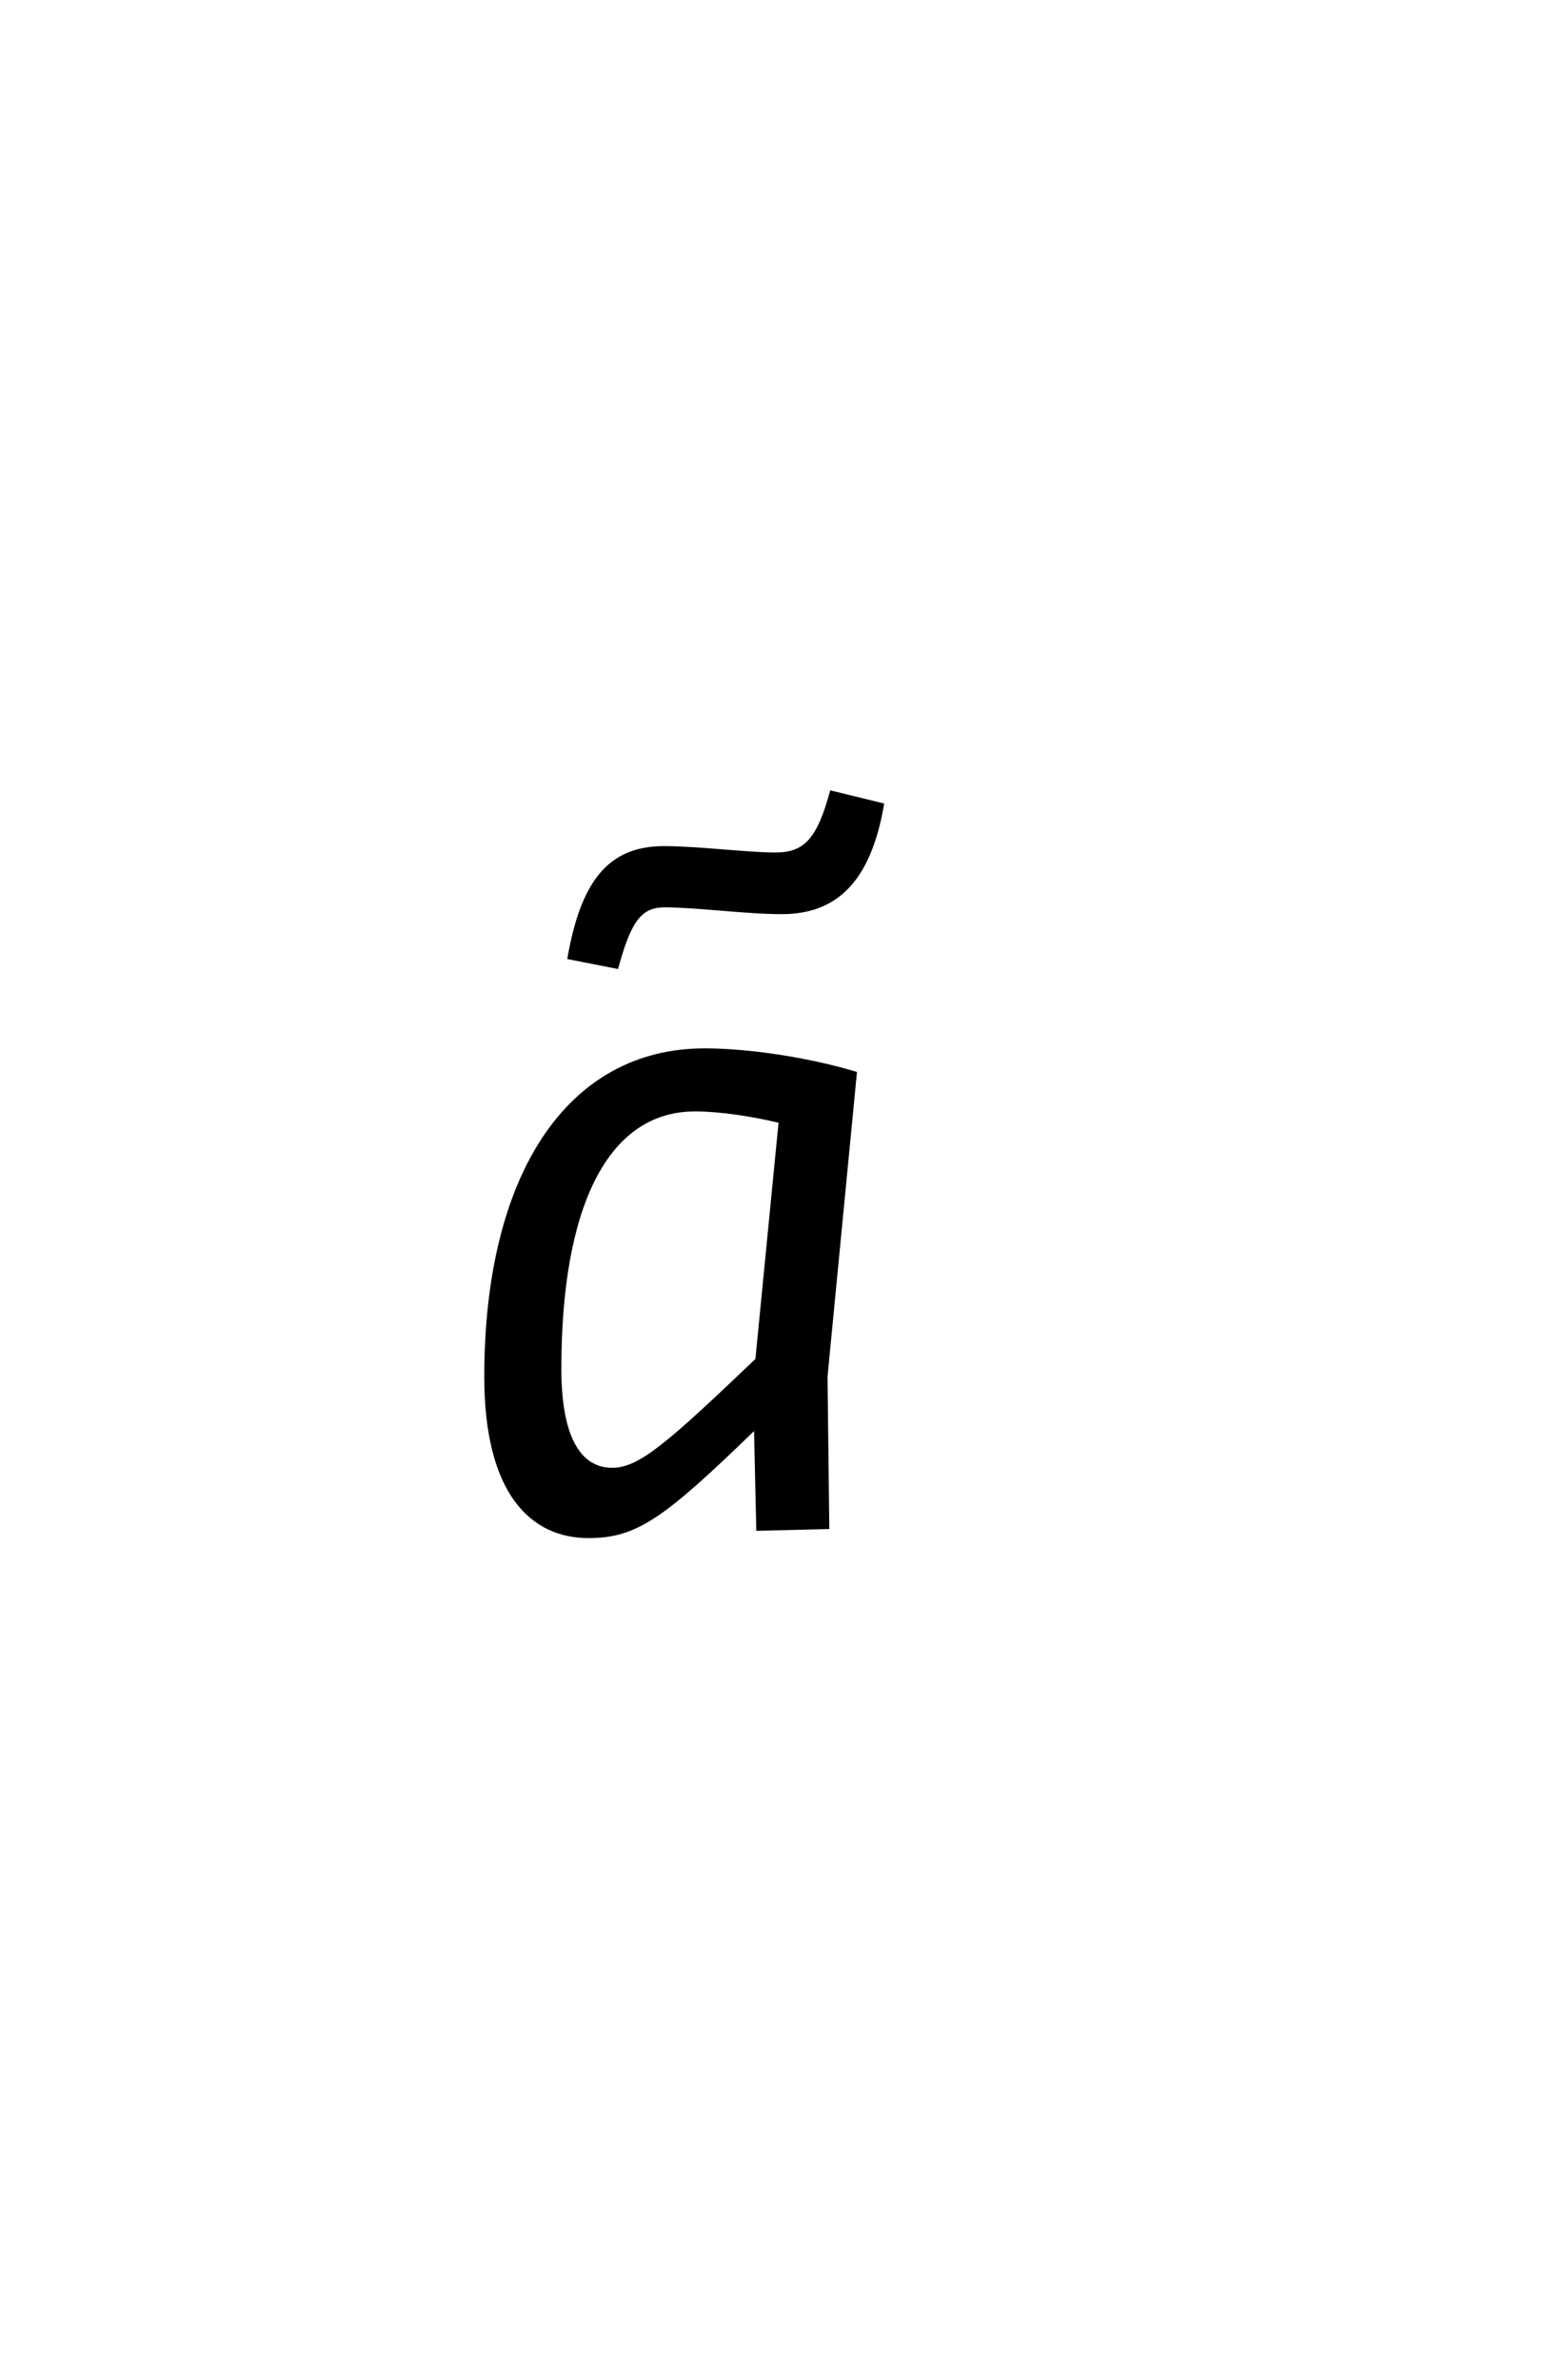 <?xml version="1.0" encoding="UTF-8"?>
<svg xmlns="http://www.w3.org/2000/svg" xmlns:xlink="http://www.w3.org/1999/xlink" width="53.309pt" height="82pt" viewBox="0 0 53.309 82" version="1.1">
<defs>
<g>
<symbol overflow="visible" id="glyph0-0">
<path style="stroke:none;" d="M 1.922 -19.922 L 1.922 0 L 16.141 0 L 16.141 -19.922 Z M 3.297 -1.359 L 3.297 -18.484 L 14.734 -18.484 L 14.734 -1.359 Z M 12.453 -13.328 C 12.453 -15.5 10.672 -17.016 7.422 -17.016 C 6.938 -17.016 6.516 -16.969 6.062 -16.906 L 5.875 -15.578 C 6.125 -15.609 6.328 -15.609 6.516 -15.609 C 9.734 -15.609 10.922 -14.594 10.922 -13.062 C 10.922 -12.188 10.609 -11.656 9.312 -11.203 C 7.031 -10.5 6.656 -10.109 6.656 -9.031 C 6.656 -8.547 6.859 -7.562 7.062 -7 L 8.438 -7.203 C 8.328 -7.672 8.188 -8.469 8.188 -9 C 8.188 -9.484 8.438 -9.688 9.906 -10.219 C 11.828 -10.891 12.453 -11.688 12.453 -13.328 Z M 9.234 -3.078 L 9.234 -4.859 L 7.172 -4.859 L 7.172 -3.078 Z M 9.234 -3.078 "/>
</symbol>
<symbol overflow="visible" id="glyph0-1">
<path style="stroke:none;" d="M 15.469 -25.062 L 13.609 -25.516 C 13.156 -23.828 12.703 -23.375 11.719 -23.375 C 10.75 -23.375 9.062 -23.594 7.875 -23.594 C 5.922 -23.594 5 -22.328 4.547 -19.703 L 6.297 -19.359 C 6.75 -21.031 7.109 -21.484 7.906 -21.484 C 9 -21.484 10.703 -21.25 11.938 -21.25 C 13.828 -21.25 15.016 -22.359 15.469 -25.062 Z M 11.031 -5.922 C 8.016 -3.047 7.031 -2.172 6.094 -2.172 C 5.078 -2.172 4.344 -3.109 4.344 -5.594 C 4.344 -11.125 5.922 -14.453 8.953 -14.453 C 9.797 -14.453 10.922 -14.281 11.828 -14.062 Z M 13.516 -5.312 L 14.531 -15.812 C 12.875 -16.312 10.812 -16.625 9.281 -16.625 C 4.547 -16.625 1.688 -12.281 1.688 -5.312 C 1.688 -1.266 3.297 0.25 5.281 0.25 C 6.938 0.25 7.875 -0.422 10.984 -3.438 L 11.062 0 L 13.578 -0.062 Z M 13.516 -5.312 "/>
</symbol>
<symbol overflow="visible" id="glyph0-2">
<path style="stroke:none;" d=""/>
</symbol>
</g>
</defs>
<g id="surface1">
<g style="fill:rgb(0%,0%,0%);fill-opacity:1;">
  <use xlink:href="#glyph0-1" x="15" y="52.75"/>
  <use xlink:href="#glyph0-2" x="31.449" y="52.75"/>
</g>
</g>
</svg>
